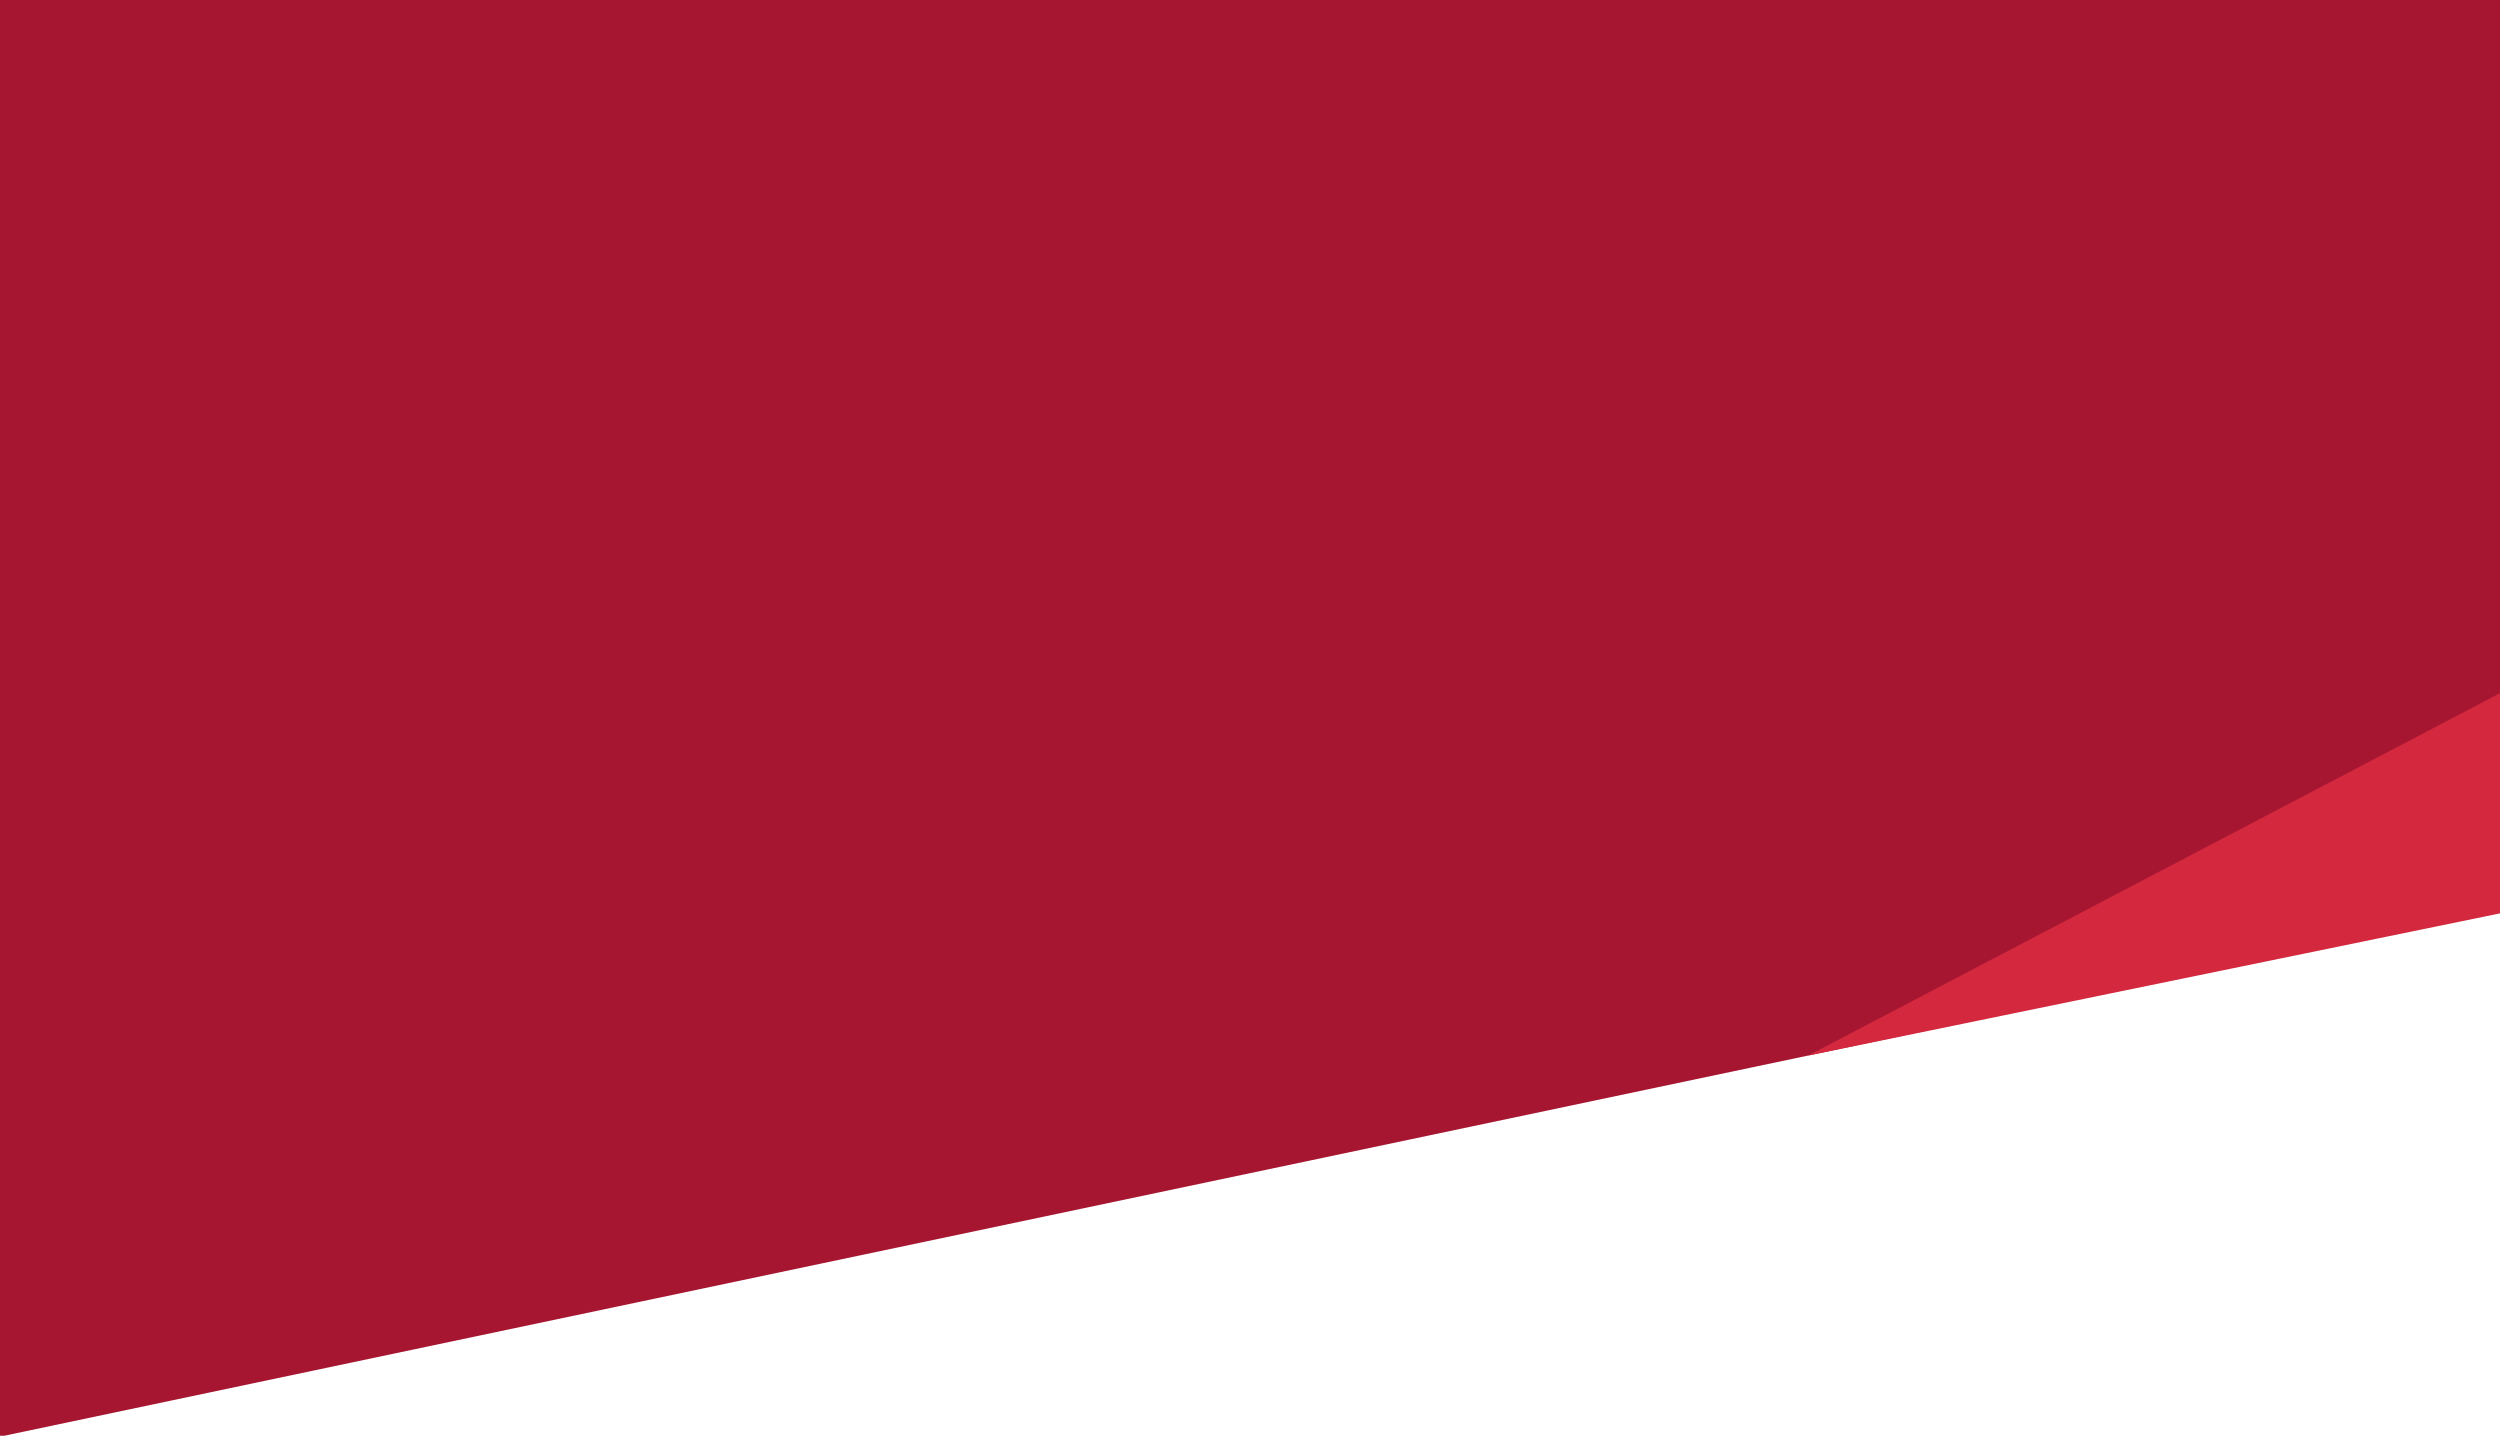 <?xml version="1.0" encoding="UTF-8"?> <svg xmlns="http://www.w3.org/2000/svg" width="1440" height="827" viewBox="0 0 1440 827" fill="none"> <path d="M0 0H1440V524L0 827.5V0Z" fill="#A71631"></path> <path d="M1440.5 525.999L1041.5 608L1440.5 398.999V525.999Z" fill="#D3283E"></path> </svg> 